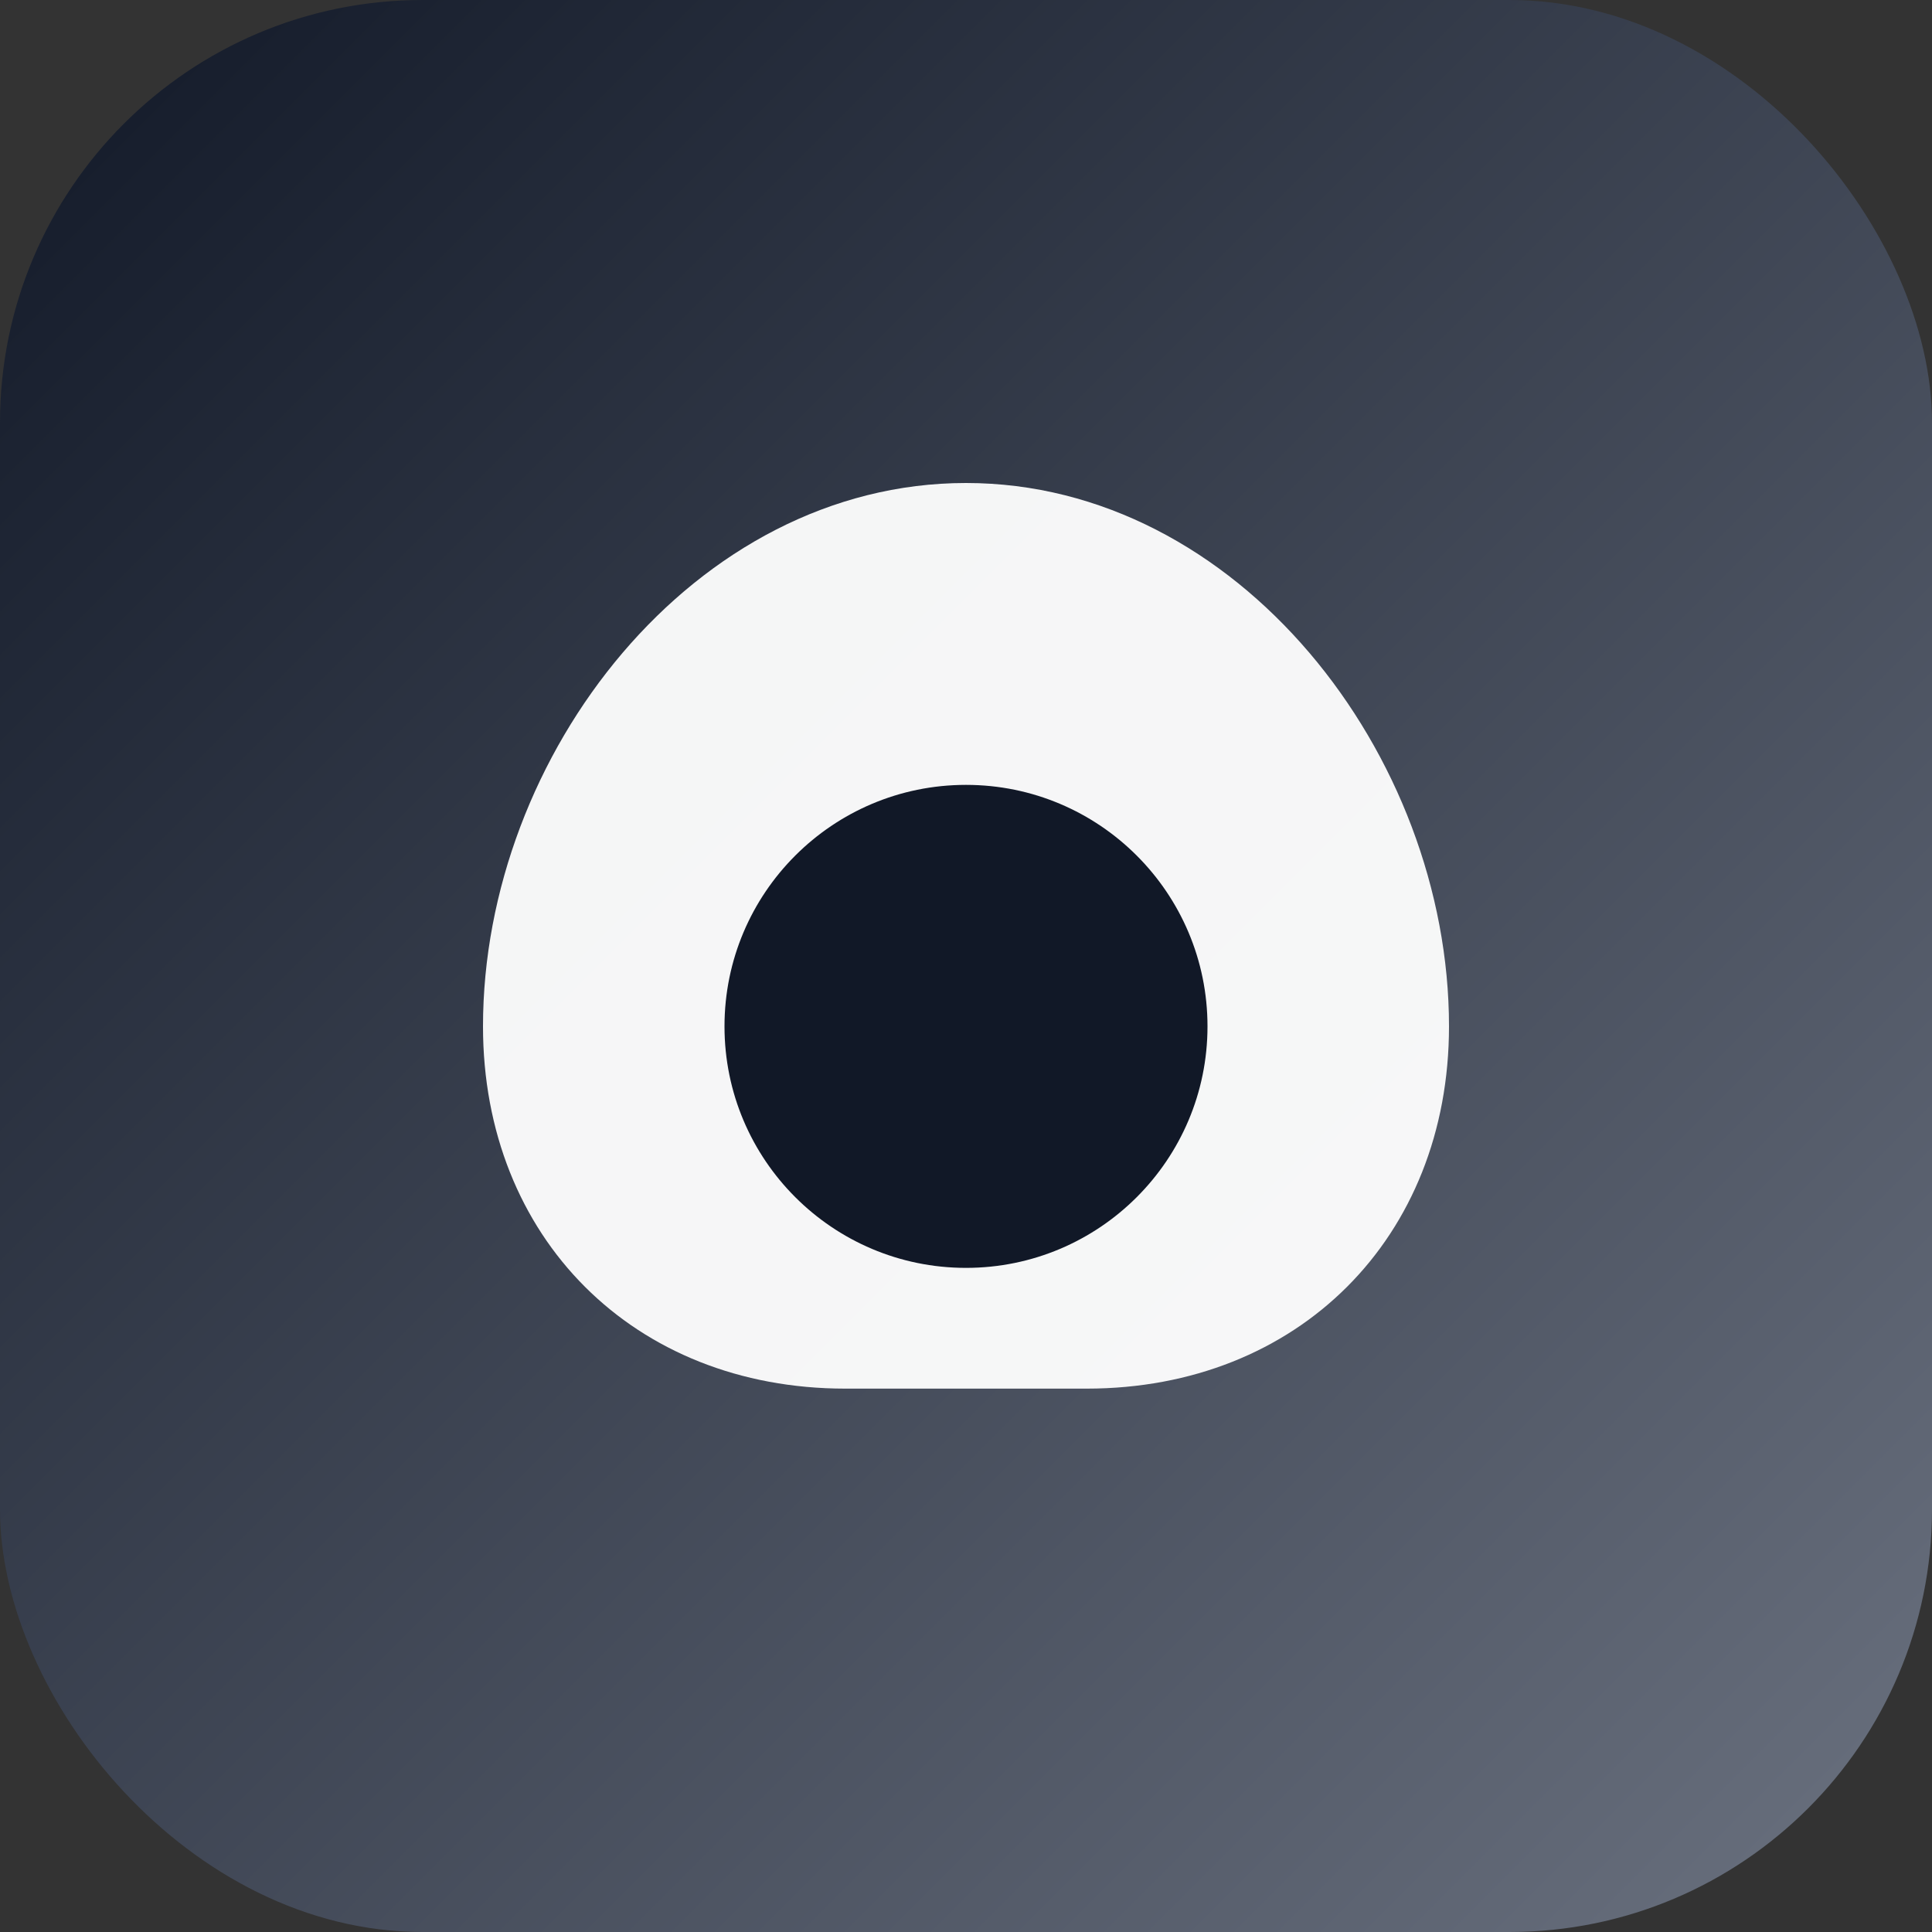 <svg xmlns="http://www.w3.org/2000/svg" viewBox="0 0 64 64">
  <rect x="0" y="0" width="64" height="64" fill="#333333" stroke="none"/>
  <defs>
    <linearGradient id="g" x1="0" y1="0" x2="1" y2="1">
      <stop offset="0" stop-color="#111827"/>
      <stop offset="1" stop-color="#6b7280"/>
    </linearGradient>
  </defs>
  <rect width="64" height="64" rx="14" fill="url(#g)"/>
  <path d="M16 34c0-9 7-18 16-18s16 9 16 18c0 7-5 12-12 12h-8c-7 0-12-5-12-12z" fill="white" opacity="0.95"/>
  <circle cx="32" cy="34" r="8" fill="#111827"/>
</svg>
